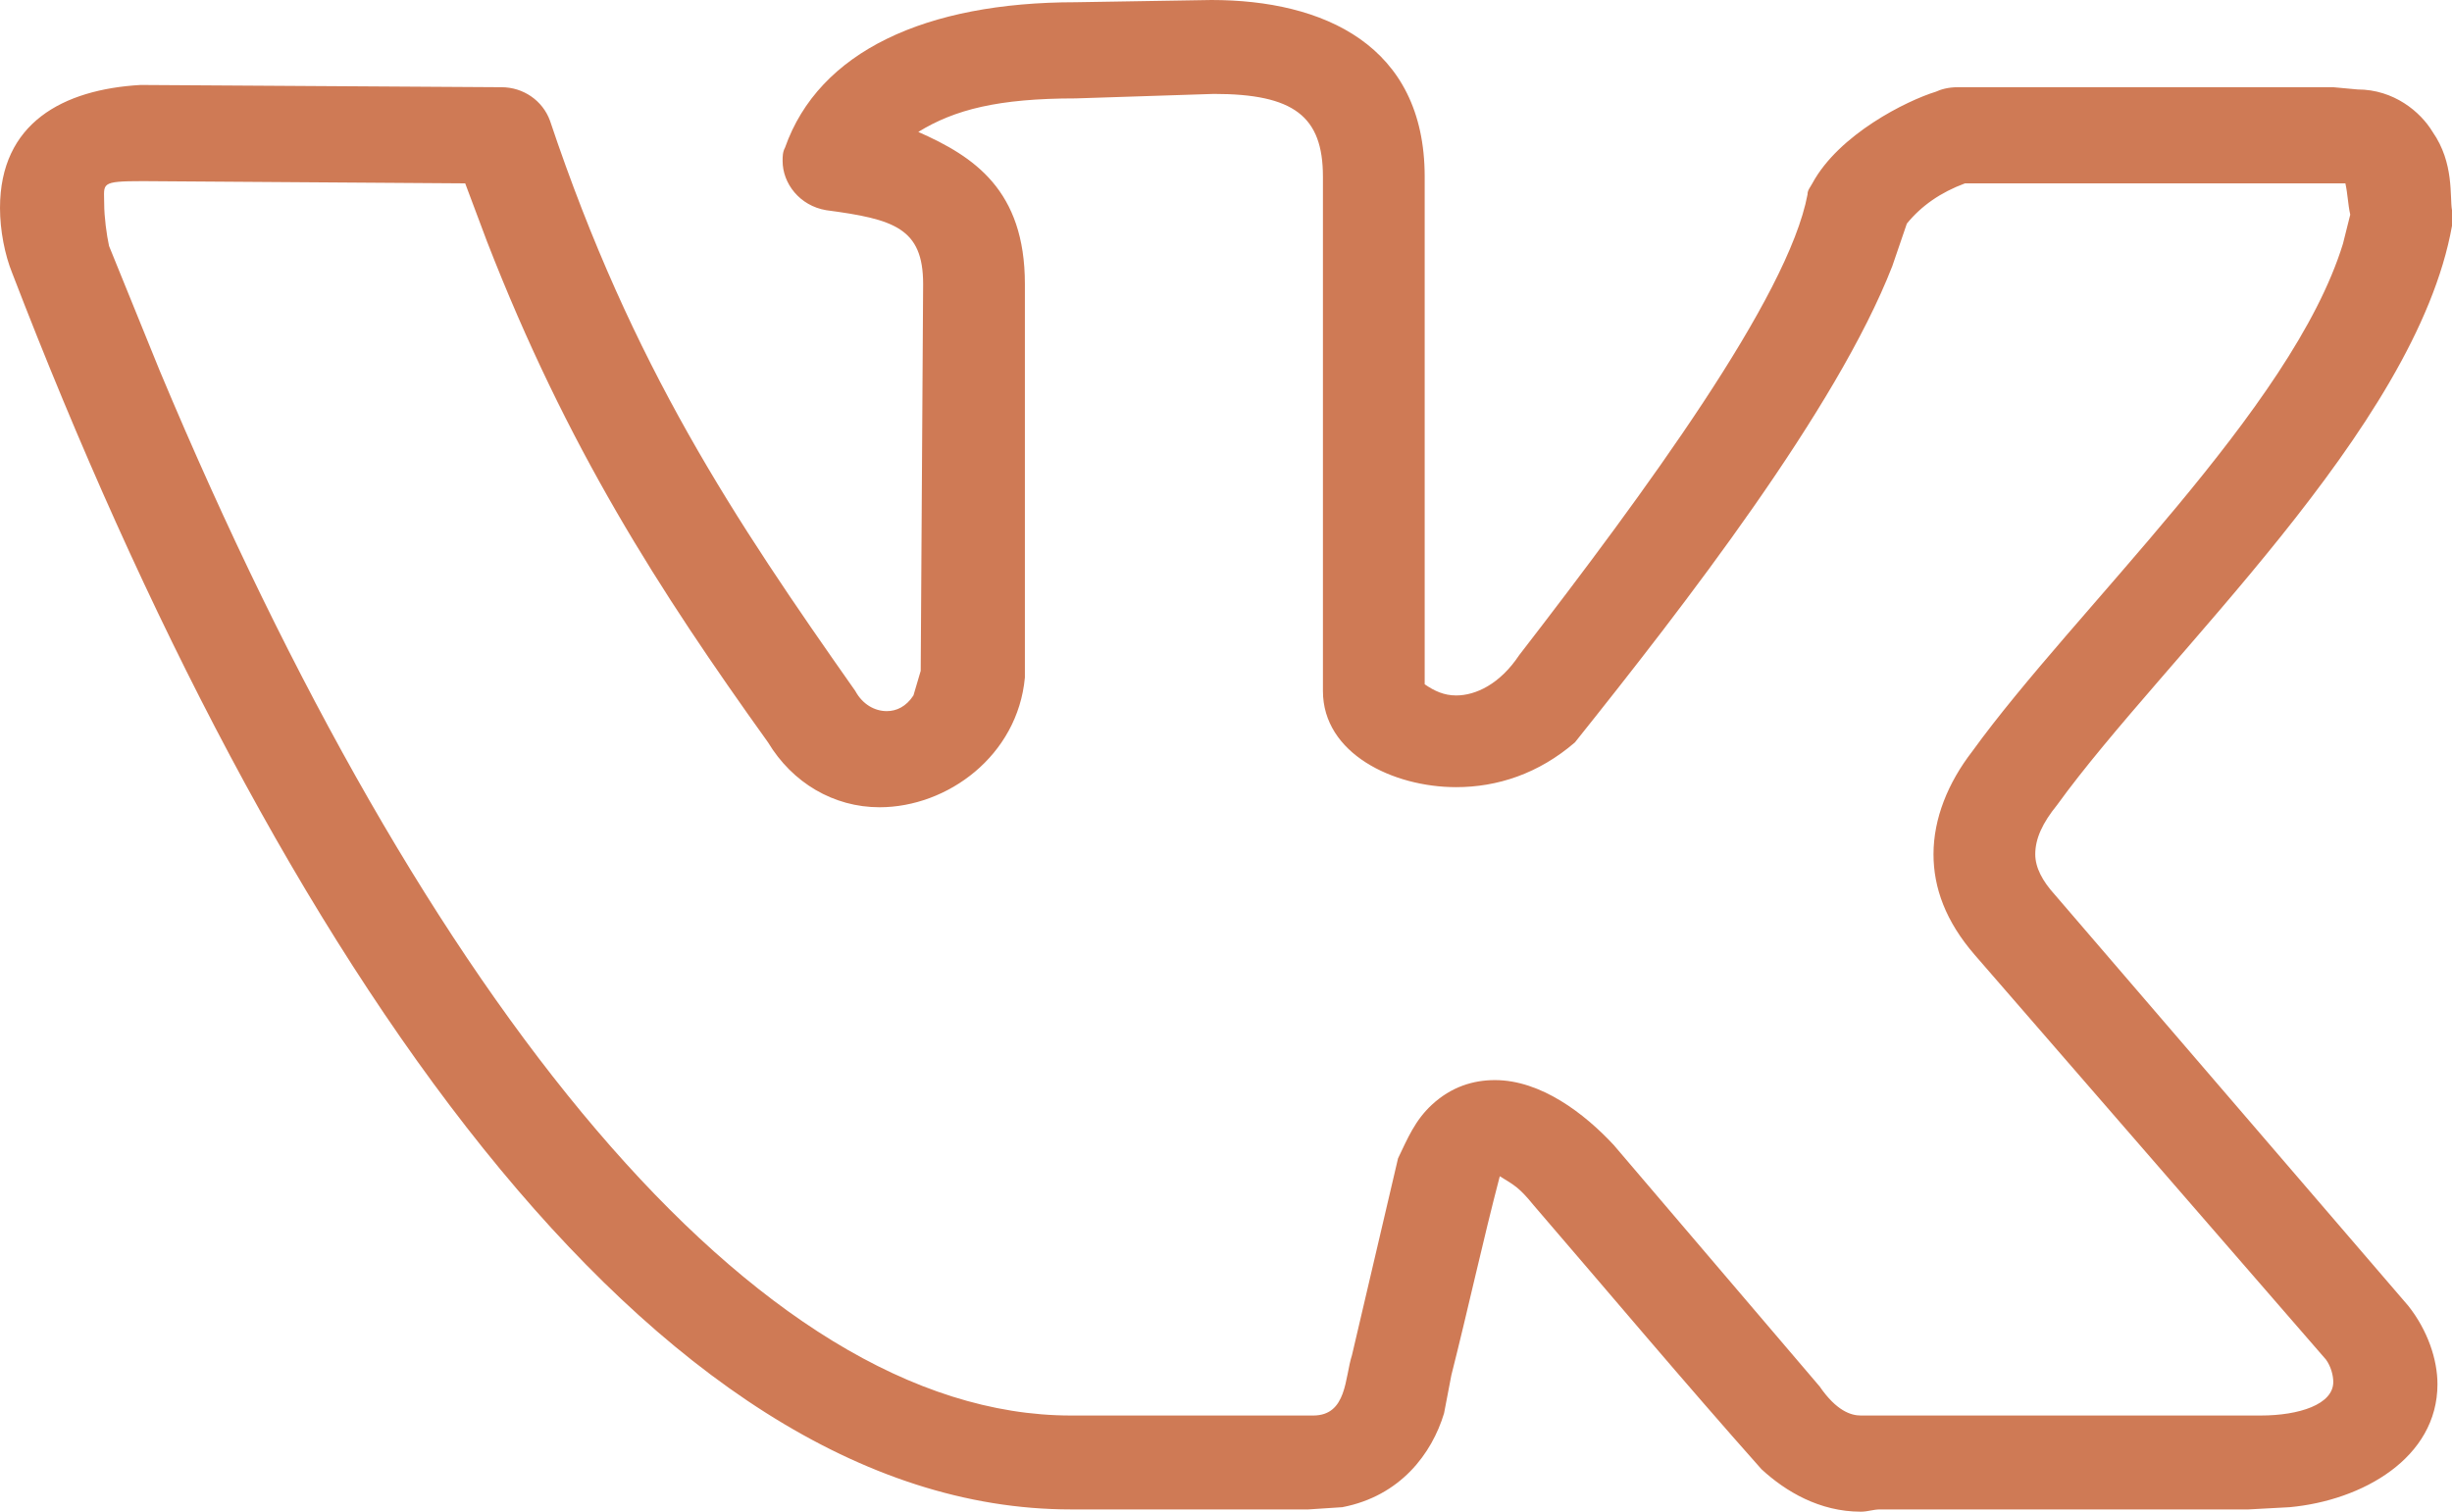 <?xml version="1.0" encoding="UTF-8"?> <svg xmlns="http://www.w3.org/2000/svg" viewBox="0 0 100.00 61.67" data-guides="{&quot;vertical&quot;:[],&quot;horizontal&quot;:[]}"><defs></defs><path fill="#cf7a55" stroke="none" fill-opacity="1" stroke-width="1" stroke-opacity="1" id="tSvg6e7d19409b" title="Path 8" d="M0 8.484C0 5.017 2.569 3.649 5.731 3.466C10.639 3.497 15.547 3.527 20.454 3.558C21.344 3.558 22.134 4.105 22.431 4.926C25.791 14.961 29.941 21.164 34.882 28.188C35.178 28.735 35.672 29.009 36.166 29.009C36.561 29.009 36.956 28.826 37.253 28.37C37.352 28.036 37.451 27.701 37.549 27.367C37.582 22.106 37.615 16.846 37.648 11.585C37.648 9.305 36.462 8.94 33.696 8.575C32.609 8.393 31.917 7.48 31.917 6.568C31.917 6.386 31.917 6.203 32.016 6.021C33.399 2.098 37.747 0.091 43.873 0.091C45.718 0.061 47.563 0.03 49.407 0C53.953 0 58.103 1.825 58.103 7.207C58.103 14.109 58.103 21.012 58.103 27.914C58.498 28.188 58.893 28.37 59.387 28.37C60.178 28.37 61.166 27.914 61.956 26.728C67.095 20.069 72.925 12.133 73.716 7.936C73.716 7.754 73.814 7.663 73.913 7.48C75 5.473 77.767 4.105 78.953 3.74C79.15 3.649 79.447 3.558 79.842 3.558C84.947 3.558 90.053 3.558 95.158 3.558C95.487 3.588 95.817 3.619 96.146 3.649C97.629 3.649 98.716 4.561 99.21 5.382C100.099 6.659 99.901 8.028 100 8.575C100 8.788 100 9.001 100 9.213C98.518 17.515 88.241 26.82 83.893 32.84C83.3 33.57 83.004 34.209 83.004 34.847C83.004 35.395 83.3 35.942 83.794 36.489C88.603 42.084 93.412 47.679 98.221 53.274C99.012 54.278 99.407 55.464 99.407 56.467C99.407 59.477 96.344 61.211 93.379 61.484C92.82 61.515 92.26 61.545 91.7 61.575C86.693 61.575 81.686 61.575 76.68 61.575C76.383 61.575 76.186 61.667 75.889 61.667C74.21 61.667 72.826 60.846 71.838 59.934C68.676 56.376 65.613 52.727 62.549 49.169C61.956 48.439 61.759 48.348 61.166 47.983C60.474 50.629 59.882 53.365 59.19 56.102C59.091 56.619 58.992 57.136 58.893 57.653C58.399 59.295 57.115 61.028 54.743 61.484C54.282 61.515 53.821 61.545 53.36 61.575C50.132 61.575 46.904 61.575 43.676 61.575C26.581 61.575 11.265 39.135 0.494 11.129C0.198 10.399 0 9.396 0 8.484ZM59.387 32.111C56.818 32.111 53.953 30.742 53.953 28.188C53.953 21.194 53.953 14.2 53.953 7.207C53.953 4.744 52.767 3.831 49.506 3.831C47.629 3.892 45.751 3.953 43.873 4.014C40.712 4.014 38.933 4.47 37.451 5.382C39.723 6.386 41.798 7.754 41.798 11.585C41.798 16.937 41.798 22.289 41.798 27.64C41.502 30.833 38.636 32.931 35.87 32.931C33.992 32.931 32.312 31.928 31.324 30.286C26.878 24.083 23.122 18.244 19.862 9.852C19.565 9.062 19.269 8.271 18.972 7.48C14.592 7.45 10.211 7.42 5.83 7.389C4.051 7.389 4.249 7.48 4.249 8.301C4.249 8.849 4.348 9.578 4.447 10.034C5.138 11.737 5.83 13.44 6.522 15.143C17.293 40.868 30.83 57.744 43.676 57.744C46.97 57.744 50.264 57.744 53.557 57.744C54.941 57.744 54.842 56.193 55.138 55.281C55.764 52.605 56.39 49.929 57.016 47.254C57.411 46.432 57.708 45.703 58.399 45.064C59.19 44.334 60.079 44.061 60.968 44.061C62.846 44.061 64.624 45.429 65.81 46.706C68.61 49.99 71.41 53.274 74.21 56.558C74.901 57.562 75.494 57.744 75.889 57.744C81.324 57.744 86.759 57.744 92.194 57.744C93.775 57.744 95.158 57.288 95.158 56.376C95.158 56.102 95.059 55.737 94.862 55.464C90.086 49.96 85.31 44.456 80.534 38.952C79.348 37.584 78.854 36.215 78.854 34.847C78.854 33.388 79.447 31.928 80.435 30.651C84.585 24.904 93.478 16.694 95.553 9.943C95.652 9.548 95.751 9.153 95.85 8.757C95.751 8.301 95.751 7.936 95.652 7.48C90.481 7.48 85.31 7.48 80.138 7.48C79.15 7.845 78.36 8.393 77.767 9.122C77.569 9.7 77.371 10.278 77.174 10.855C74.901 16.694 68.676 24.721 64.229 30.286C62.747 31.563 61.067 32.111 59.387 32.111Z"></path></svg> 